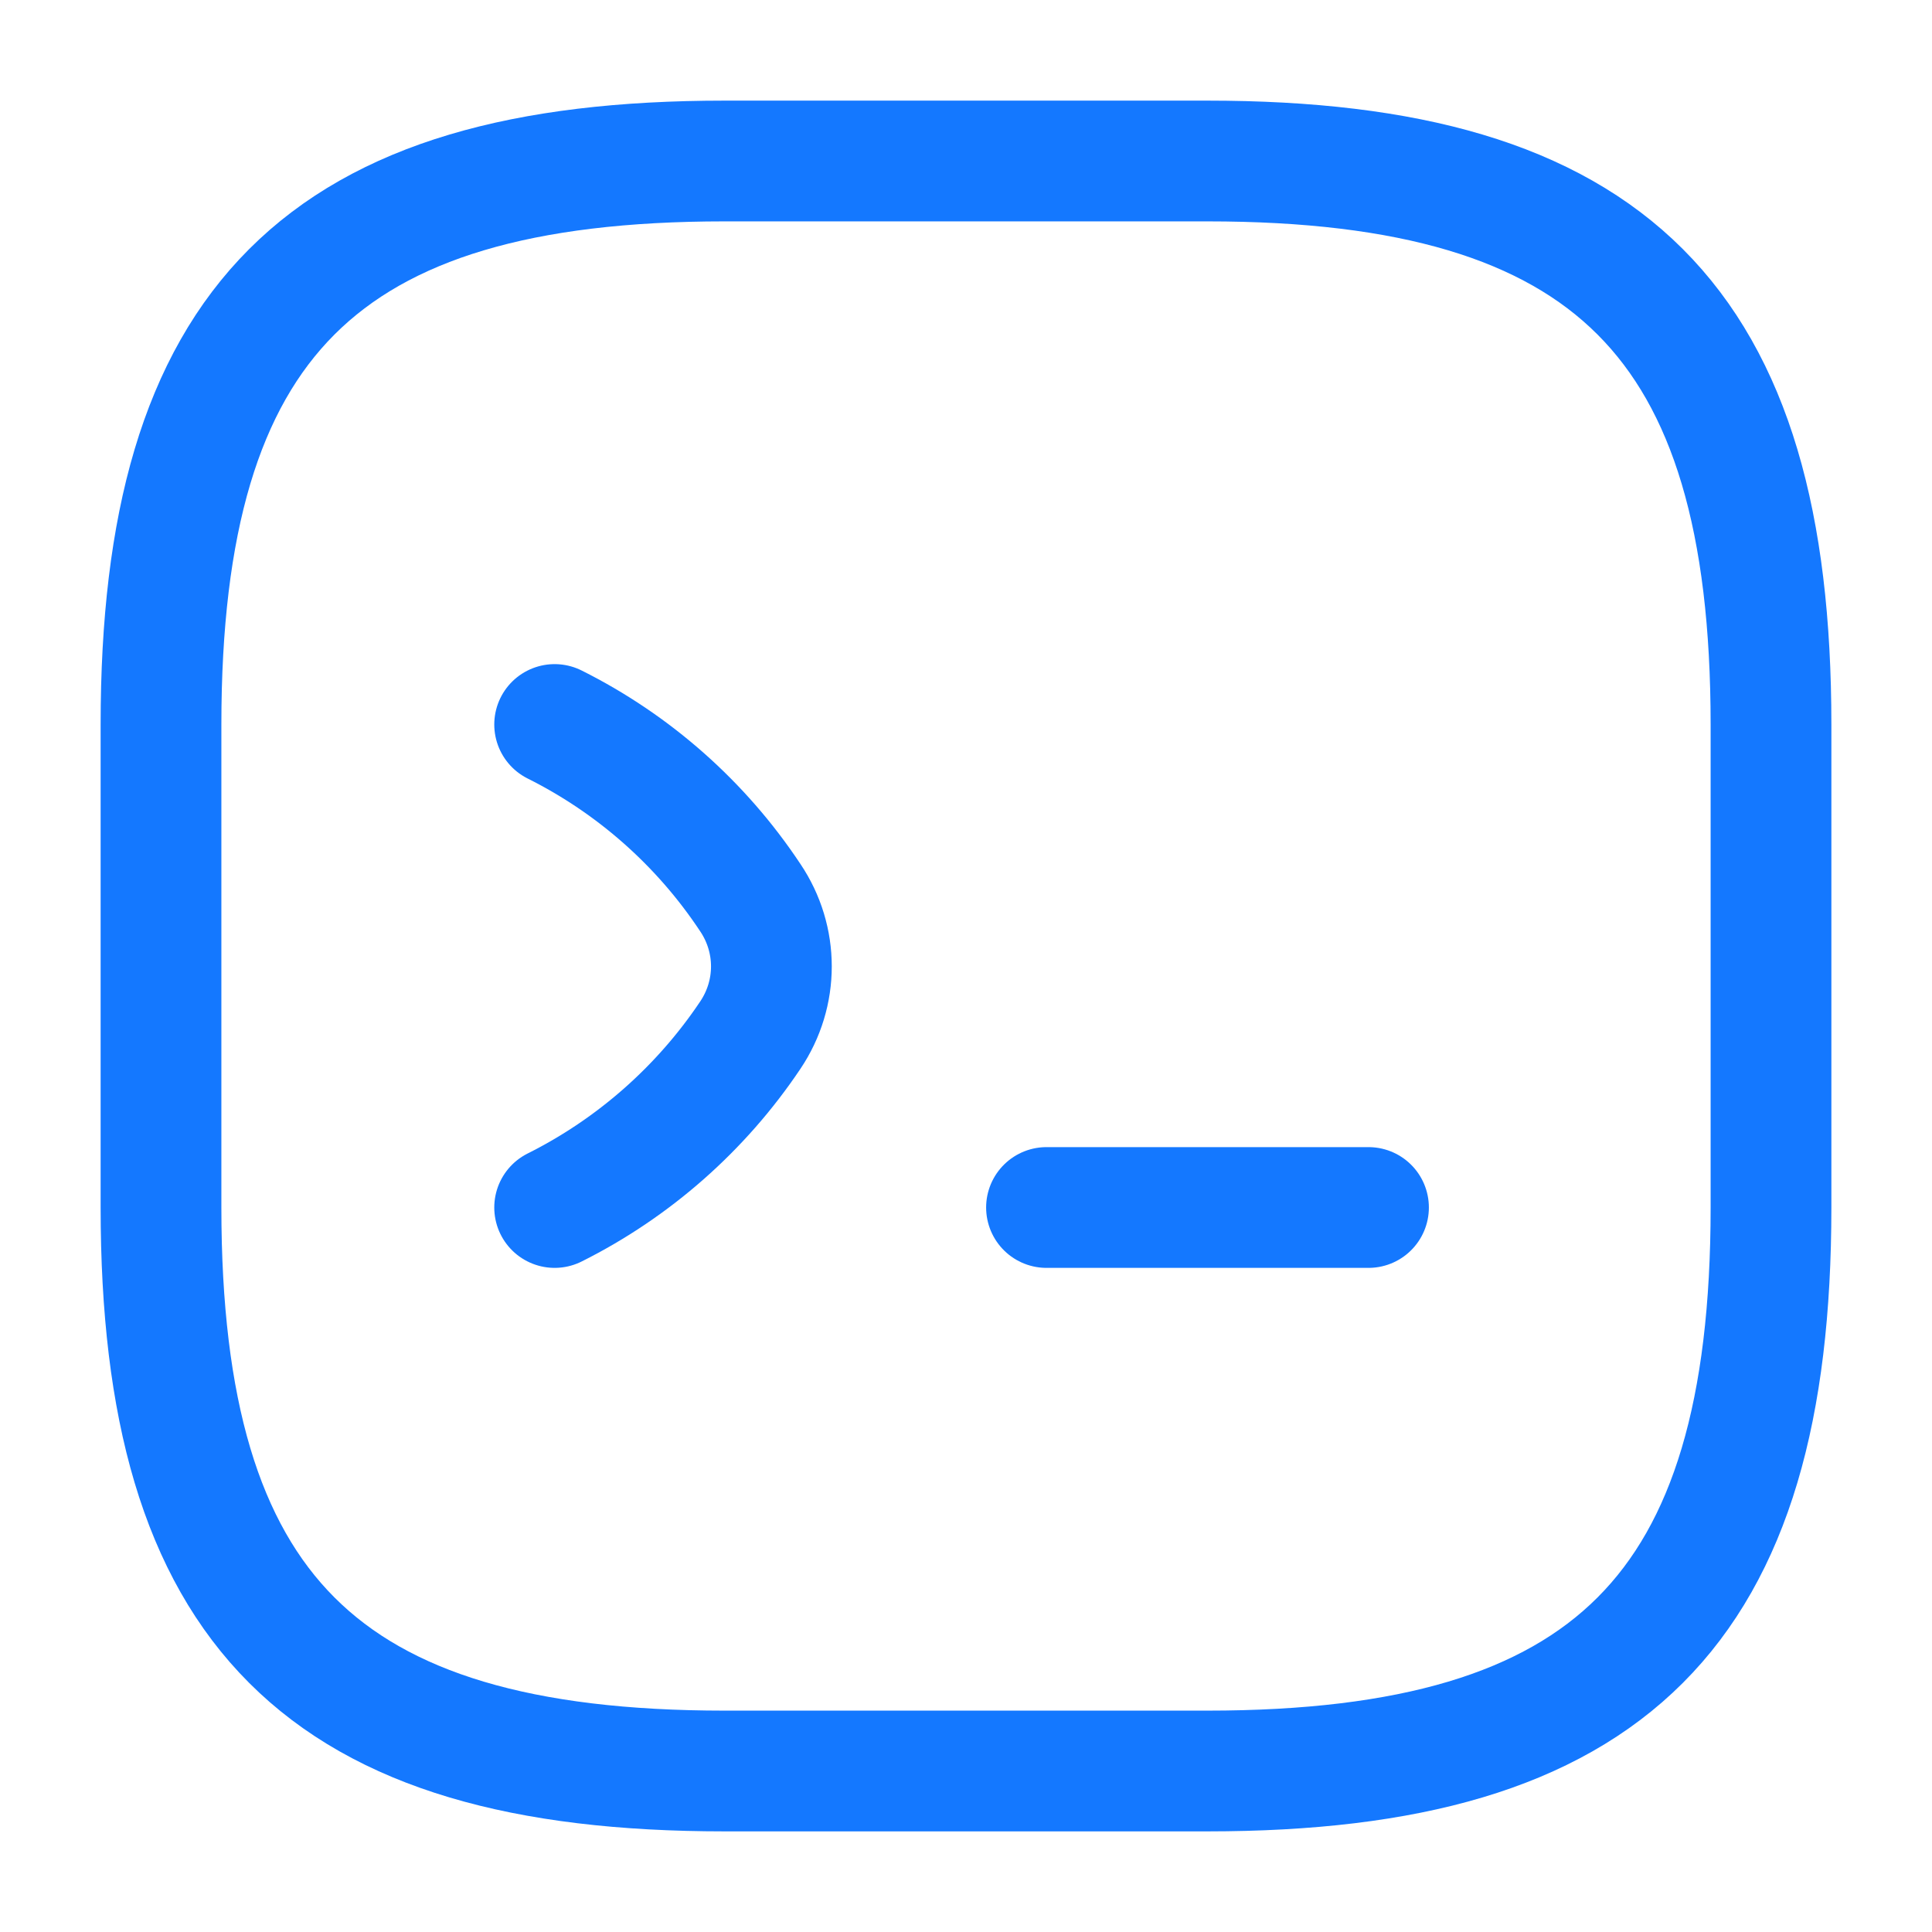 <?xml version="1.0" encoding="UTF-8"?>
<svg xmlns="http://www.w3.org/2000/svg" width="24" height="24" viewBox="0 0 24 24" fill="none">
  <path d="M6.89 9C7.87 9.49 8.71 10.23 9.32 11.15C9.67 11.67 9.67 12.34 9.32 12.86C8.71 13.77 7.87 14.51 6.89 15" stroke="#1478FF" stroke-width="1.5" stroke-linecap="round" stroke-linejoin="round"></path>
  <path d="M13 15H17" stroke="#1478FF" stroke-width="1.5" stroke-linecap="round" stroke-linejoin="round"></path>
  <path d="M9 22H15C20 22 22 20 22 15V9C22 4 20 2 15 2H9C4 2 2 4 2 9V15C2 20 4 22 9 22Z" stroke="#1478FF" stroke-width="1.5" stroke-linecap="round" stroke-linejoin="round"></path>
</svg>
